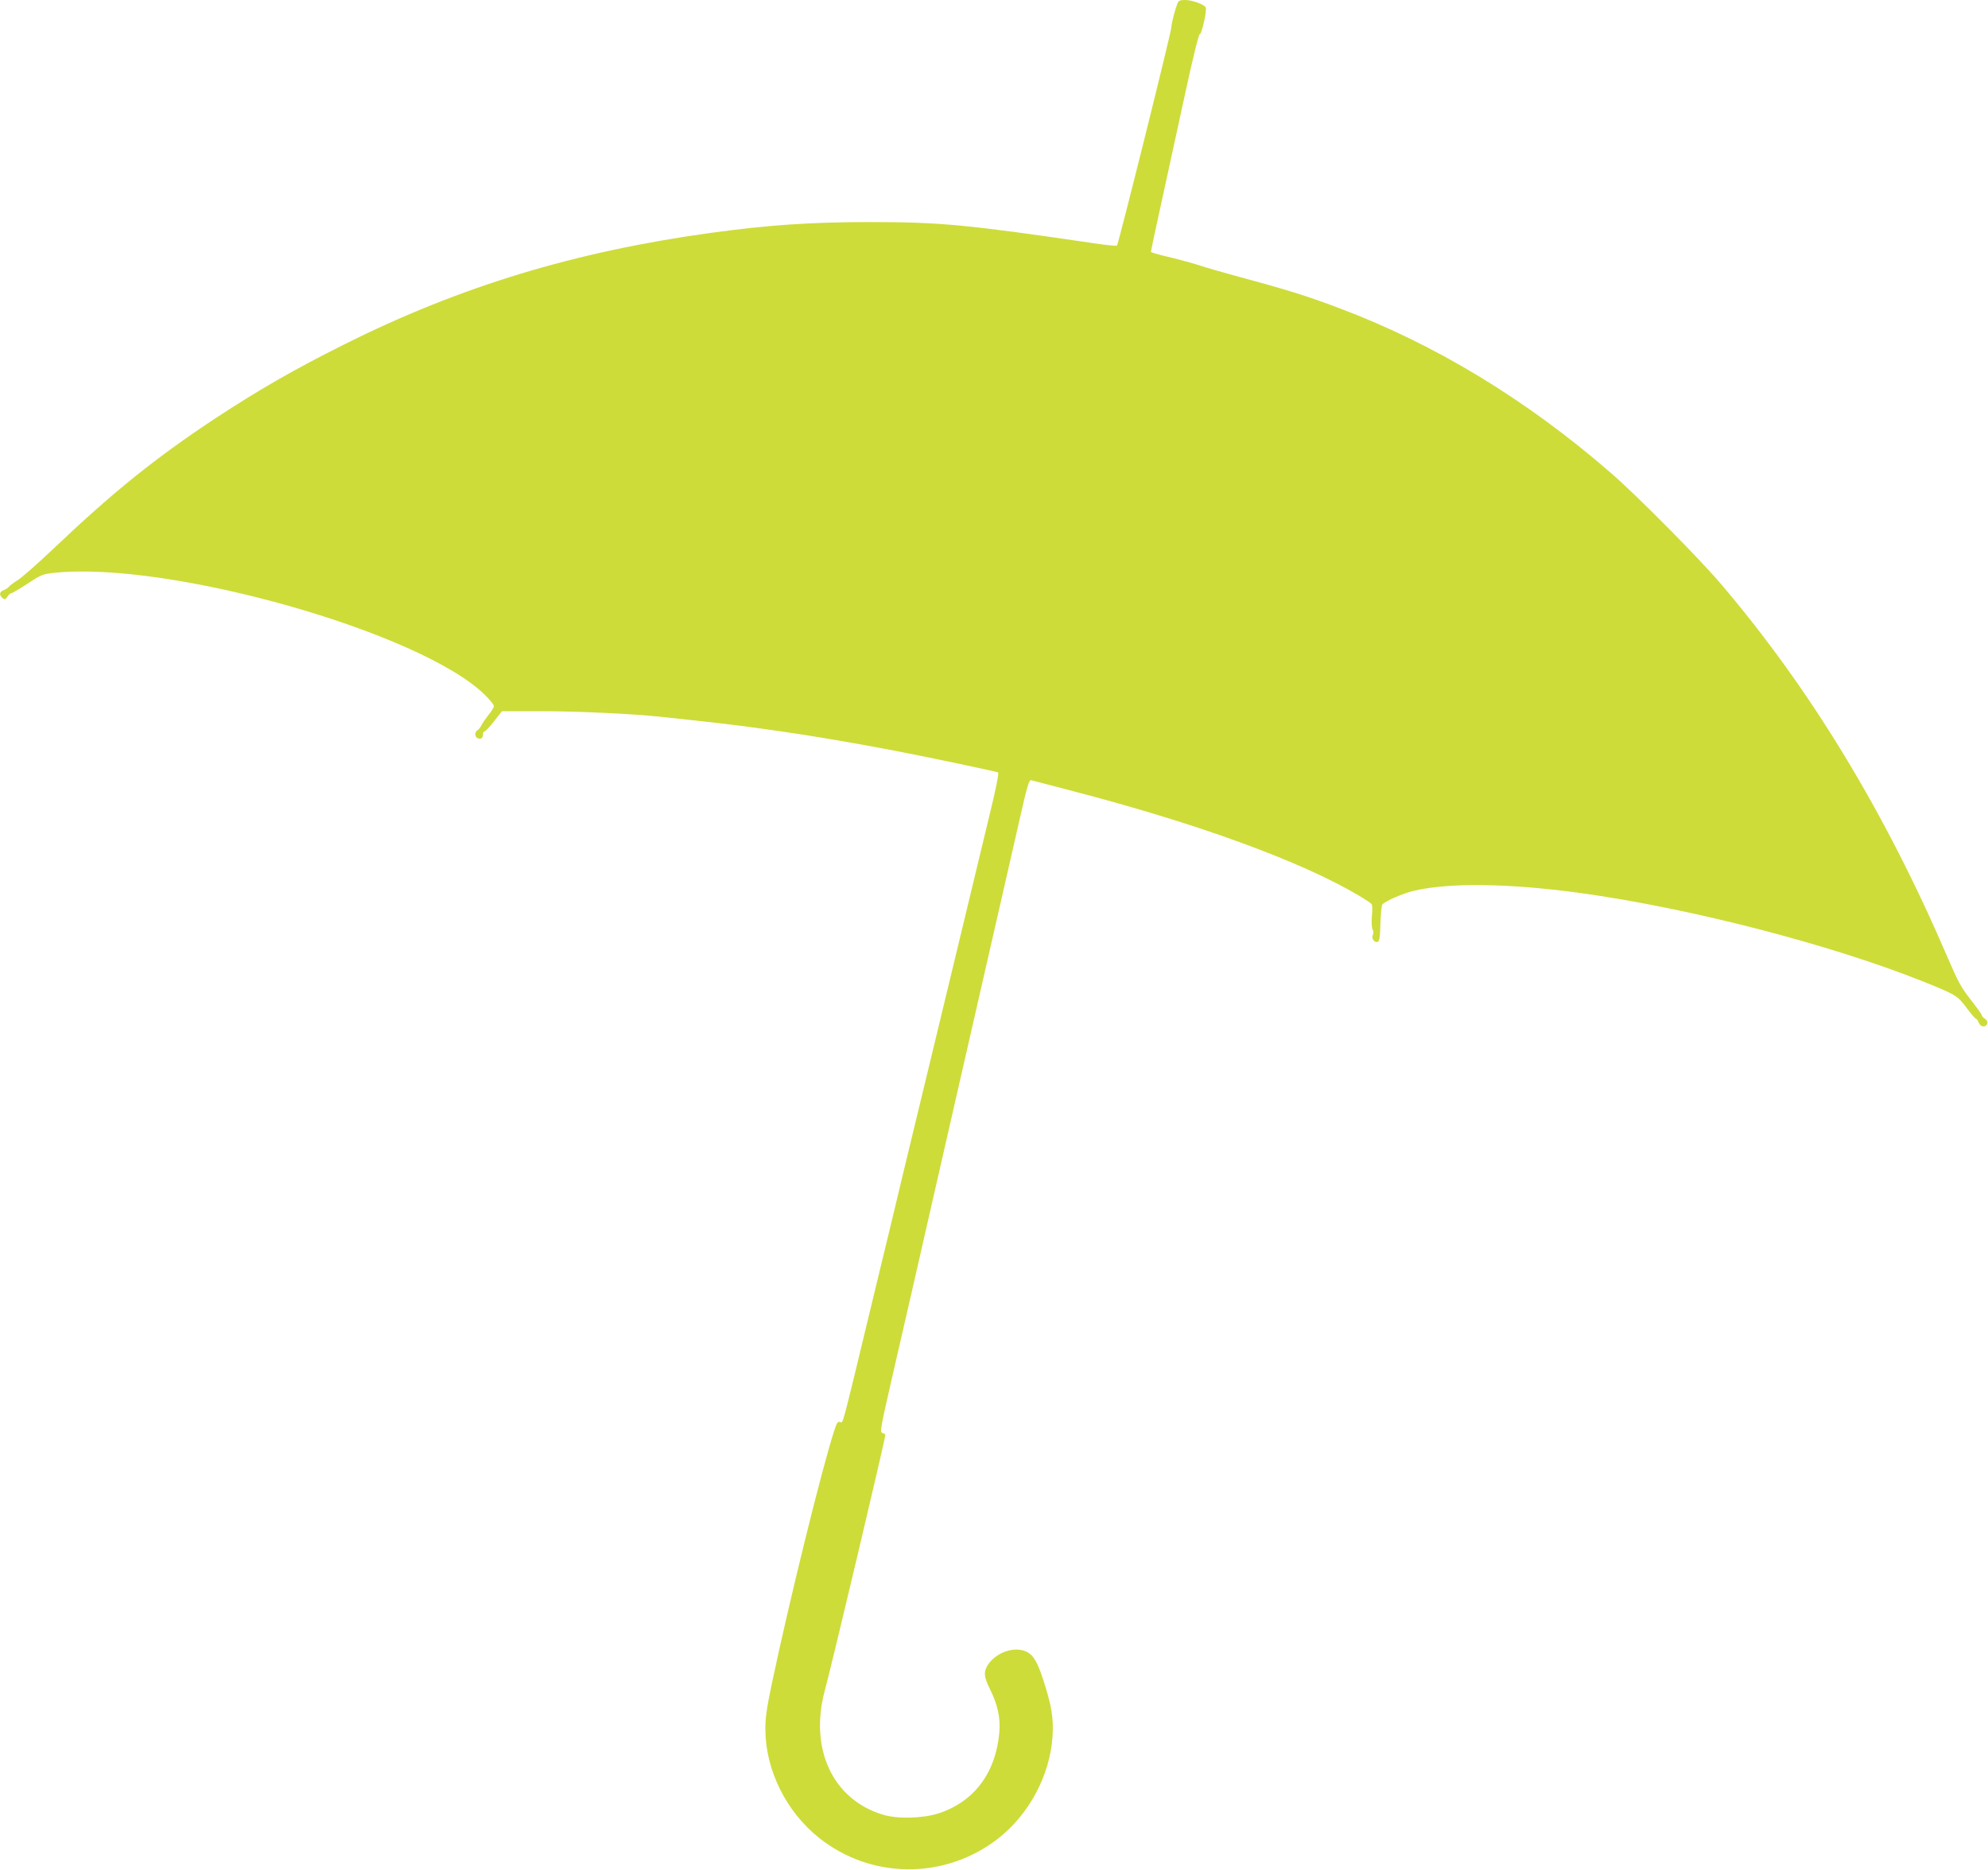 <?xml version="1.0" standalone="no"?>
<!DOCTYPE svg PUBLIC "-//W3C//DTD SVG 20010904//EN"
 "http://www.w3.org/TR/2001/REC-SVG-20010904/DTD/svg10.dtd">
<svg version="1.0" xmlns="http://www.w3.org/2000/svg"
 width="1280pt" height="1204pt" viewBox="0 0 1280 1204"
 preserveAspectRatio="xMidYMid meet">
<g transform="translate(0,1204) scale(0.1,-0.1)"
fill="#cddc39" stroke="none">
<path d="M7580 12015 c-16 -42 -38 -129 -38 -150 1 -27 -341 -1398 -350 -1406
-4 -4 -63 2 -132 12 -830 122 -1005 139 -1457 139 -382 0 -657 -19 -1029 -70
-874 -121 -1609 -344 -2354 -716 -326 -163 -550 -292 -835 -479 -384 -254
-655 -472 -1034 -832 -101 -96 -207 -190 -237 -209 -29 -18 -56 -39 -59 -45
-4 -5 -18 -14 -31 -19 -28 -11 -31 -32 -8 -51 15 -12 19 -11 32 9 8 12 19 22
25 22 6 0 53 28 104 61 87 58 98 62 171 70 740 78 2365 -383 2774 -786 32 -31
58 -63 58 -72 0 -8 -15 -33 -34 -56 -18 -23 -39 -53 -46 -67 -7 -14 -19 -29
-26 -33 -19 -11 -18 -44 2 -51 21 -8 34 1 34 25 0 10 4 19 10 19 5 0 33 29 61
65 l51 65 261 0 c225 0 583 -17 752 -35 340 -36 463 -50 650 -76 281 -38 577
-88 875 -145 217 -42 630 -129 656 -138 7 -3 -12 -101 -58 -288 -37 -155 -113
-470 -168 -698 -55 -228 -145 -602 -200 -830 -55 -228 -136 -563 -180 -745
-43 -181 -128 -535 -189 -785 -220 -913 -201 -842 -222 -837 -15 4 -22 -6 -38
-57 -80 -245 -292 -1108 -402 -1631 -33 -158 -42 -220 -41 -296 2 -259 134
-525 344 -693 335 -268 807 -272 1149 -10 204 157 340 411 356 664 7 118 -6
195 -59 360 -46 142 -77 183 -147 195 -76 13 -170 -31 -212 -99 -27 -44 -24
-75 15 -153 50 -101 69 -189 60 -282 -23 -258 -162 -443 -389 -518 -102 -33
-265 -38 -360 -9 -323 97 -476 424 -374 801 50 185 389 1618 389 1643 0 6 -8
12 -18 14 -18 3 -13 28 54 323 100 434 151 657 424 1855 244 1069 258 1131
305 1335 24 105 69 304 101 443 47 208 60 251 73 248 9 -3 131 -34 271 -71
799 -208 1466 -451 1837 -671 43 -25 81 -51 85 -57 4 -7 5 -42 1 -78 -3 -39
-1 -74 5 -85 6 -12 7 -26 1 -35 -11 -21 11 -52 31 -44 12 4 16 29 18 117 2 62
7 117 13 124 18 21 134 72 204 88 228 53 608 48 1065 -14 706 -97 1606 -329
2211 -570 213 -86 222 -91 281 -170 29 -39 56 -70 60 -70 5 0 13 -11 18 -25
11 -29 45 -34 55 -7 4 11 -1 22 -14 31 -12 7 -21 18 -21 23 0 6 -32 50 -71
100 -61 77 -82 116 -149 272 -402 936 -882 1727 -1459 2405 -145 170 -544 573
-711 717 -541 470 -1128 826 -1743 1058 -217 82 -332 118 -717 222 -52 14
-142 40 -200 59 -58 18 -149 42 -202 54 -54 13 -98 26 -98 29 0 4 31 151 70
327 38 176 107 490 152 698 50 230 86 377 93 377 13 0 48 158 38 173 -11 19
-89 47 -131 47 -36 0 -44 -4 -52 -25z"/>
</g>
</svg>
